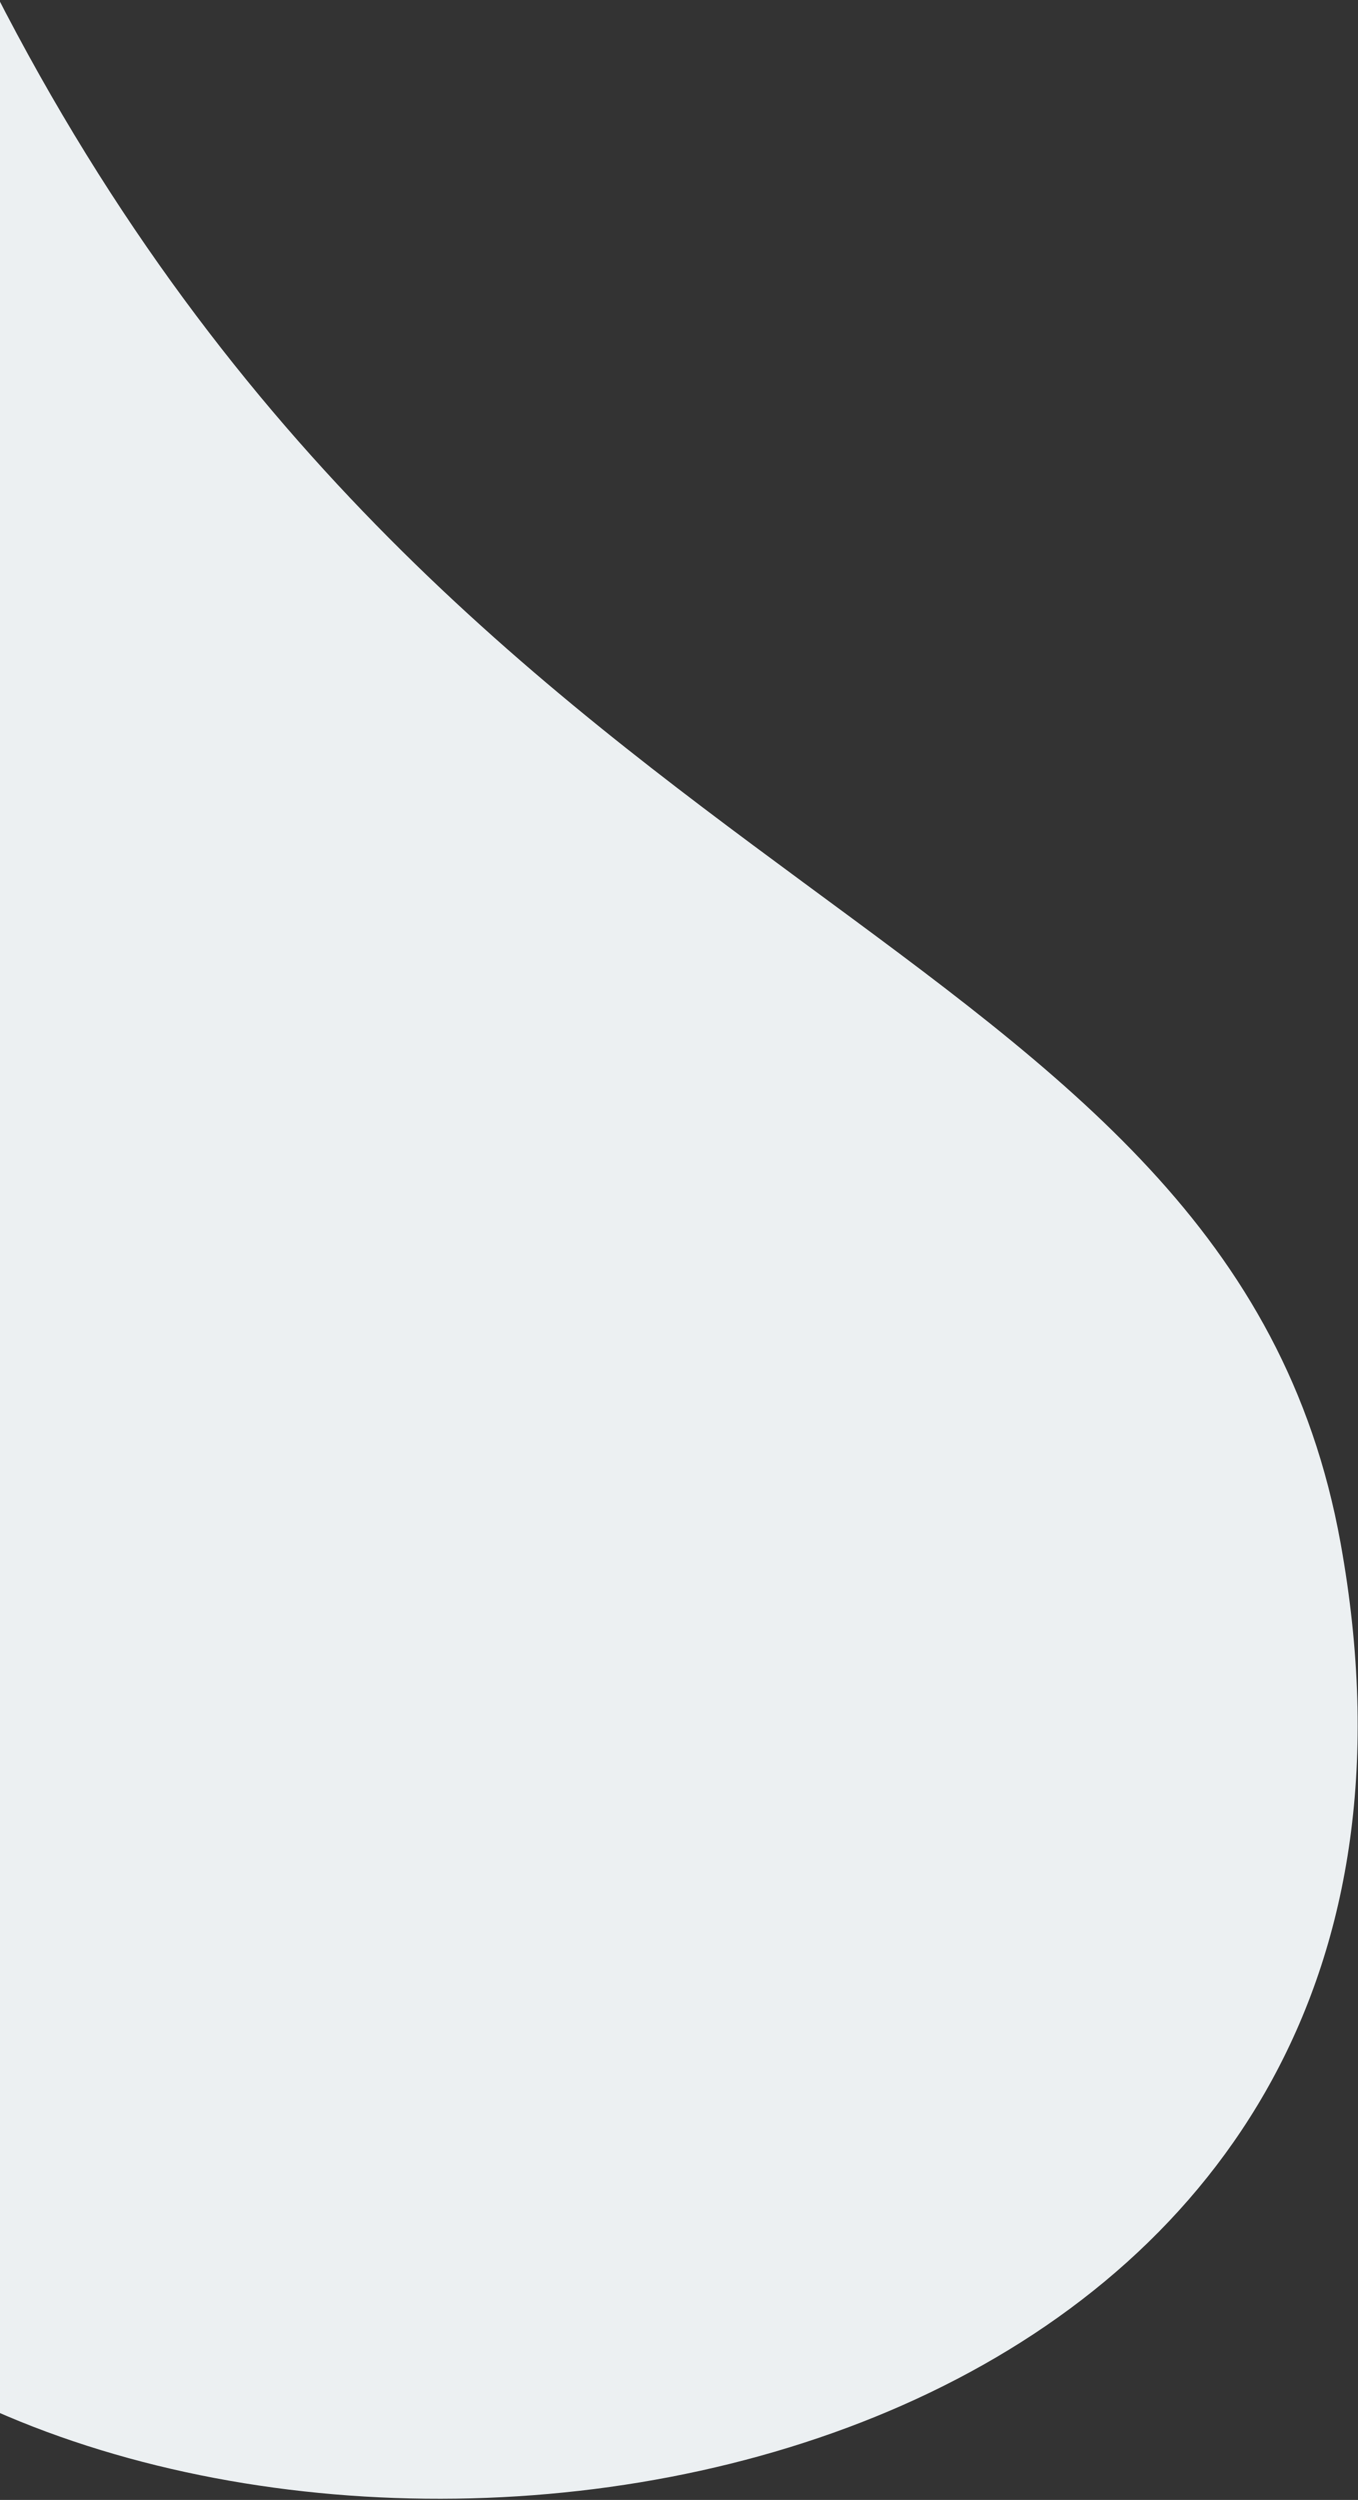 <svg xmlns="http://www.w3.org/2000/svg" width="653" height="1202" viewBox="0 0 653 1202">
    <rect x="0" y="0" width="653" height="1202" fill="#333333" stroke="none"/>
    <path fill="#ECF0F2" fill-rule="evenodd" d="M-2.759-4.512c228.228 447.278 593.384 447.278 647.4 746.543 75.266 417-385.813 532.844-647.4 417.016V-4.512z"/>
</svg>
